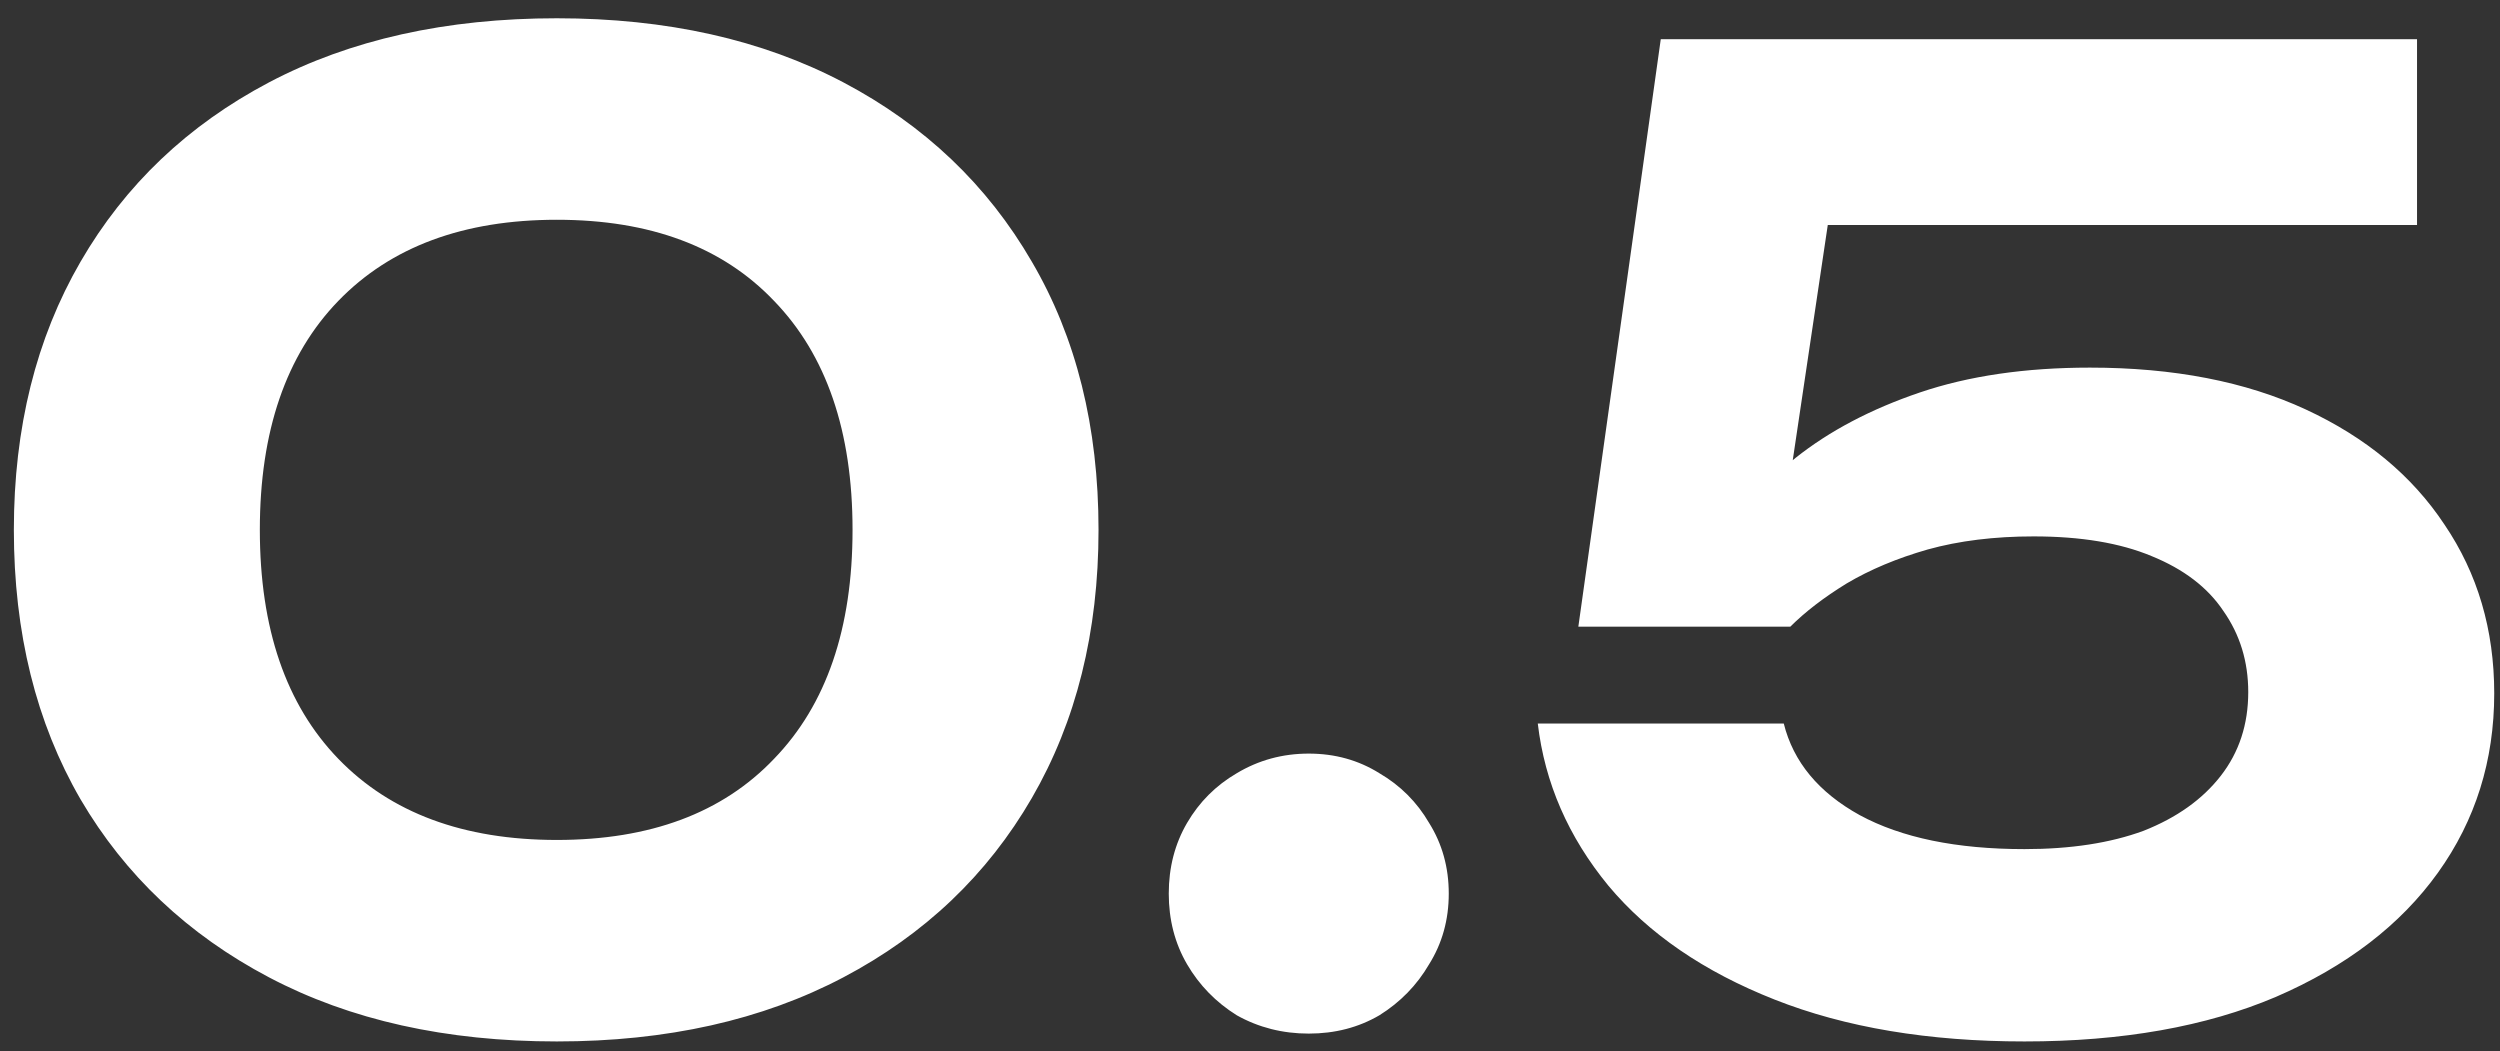 <svg width="107" height="45" viewBox="0 0 107 45" fill="none" xmlns="http://www.w3.org/2000/svg">
<rect x="0" y="0" width="107" height="45" fill="#333333" stroke="none"/>
<path d="M23.833 44.574C19.092 44.574 14.985 43.66 11.513 41.83C8.041 40.001 5.353 37.462 3.449 34.214C1.545 30.929 0.593 27.084 0.593 22.678C0.593 18.31 1.545 14.484 3.449 11.198C5.353 7.913 8.041 5.356 11.513 3.526C14.985 1.697 19.092 0.782 23.833 0.782C28.537 0.782 32.625 1.697 36.097 3.526C39.569 5.356 42.257 7.913 44.161 11.198C46.065 14.446 47.017 18.273 47.017 22.678C47.017 27.046 46.065 30.873 44.161 34.158C42.257 37.444 39.569 40.001 36.097 41.83C32.625 43.66 28.537 44.574 23.833 44.574ZM23.833 35.95C27.828 35.95 30.926 34.793 33.129 32.478C35.369 30.164 36.489 26.897 36.489 22.678C36.489 18.46 35.369 15.193 33.129 12.878C30.926 10.564 27.828 9.406 23.833 9.406C19.838 9.406 16.721 10.564 14.481 12.878C12.241 15.193 11.121 18.46 11.121 22.678C11.121 26.897 12.241 30.164 14.481 32.478C16.721 34.793 19.838 35.95 23.833 35.95ZM56.014 44.238C54.895 44.238 53.868 43.977 52.934 43.454C52.038 42.894 51.329 42.166 50.806 41.27C50.284 40.374 50.023 39.366 50.023 38.246C50.023 37.126 50.284 36.118 50.806 35.222C51.329 34.326 52.038 33.617 52.934 33.094C53.868 32.534 54.895 32.254 56.014 32.254C57.135 32.254 58.142 32.534 59.038 33.094C59.934 33.617 60.644 34.326 61.166 35.222C61.727 36.118 62.007 37.126 62.007 38.246C62.007 39.366 61.727 40.374 61.166 41.27C60.644 42.166 59.934 42.894 59.038 43.454C58.142 43.977 57.135 44.238 56.014 44.238ZM71.081 1.678H103.449V9.63H74.273L78.529 7.614L76.177 23.406H73.489C74.31 22.025 75.43 20.756 76.849 19.598C78.305 18.441 80.078 17.508 82.169 16.798C84.259 16.089 86.686 15.734 89.449 15.734C93.033 15.734 96.113 16.332 98.689 17.526C101.265 18.721 103.243 20.364 104.625 22.454C106.043 24.545 106.753 26.953 106.753 29.678C106.753 32.553 105.95 35.11 104.345 37.35C102.739 39.59 100.425 41.364 97.401 42.67C94.414 43.94 90.83 44.574 86.649 44.574C82.542 44.574 78.977 43.977 75.953 42.782C72.929 41.588 70.558 39.964 68.841 37.91C67.123 35.82 66.115 33.505 65.817 30.966H76.345C76.755 32.609 77.838 33.916 79.593 34.886C81.385 35.857 83.737 36.342 86.649 36.342C88.627 36.342 90.326 36.081 91.745 35.558C93.163 34.998 94.265 34.214 95.049 33.206C95.833 32.198 96.225 31.004 96.225 29.622C96.225 28.316 95.87 27.158 95.161 26.15C94.489 25.142 93.462 24.358 92.081 23.798C90.737 23.238 89.057 22.958 87.041 22.958C85.361 22.958 83.849 23.145 82.505 23.518C81.198 23.892 80.041 24.377 79.033 24.974C78.062 25.572 77.259 26.188 76.625 26.822H67.553L71.081 1.678Z" fill="white"/>
</svg>
